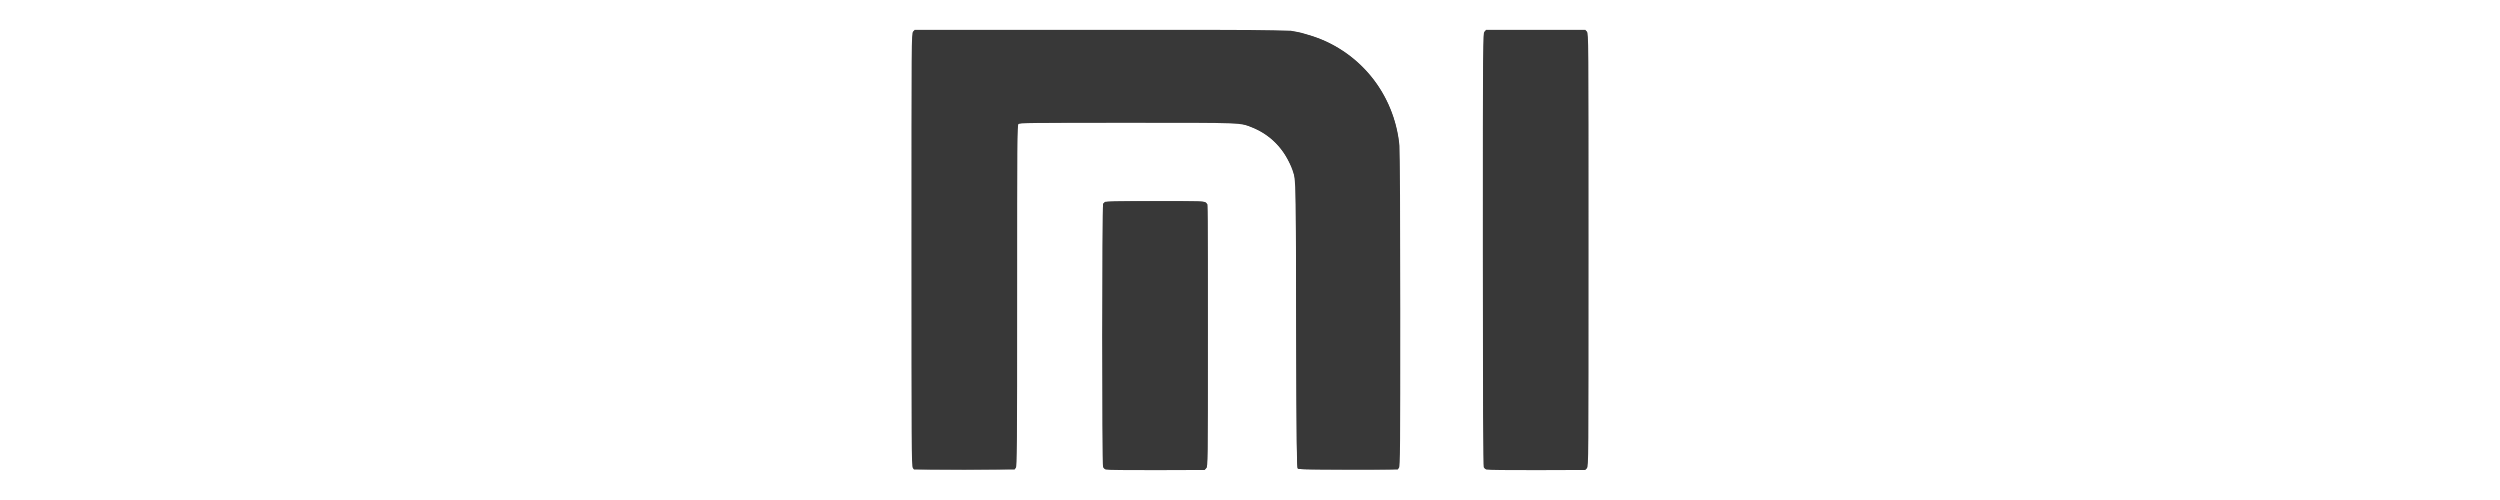 <?xml version="1.0" encoding="UTF-8" standalone="no"?><!DOCTYPE svg PUBLIC "-//W3C//DTD SVG 1.1//EN" "http://www.w3.org/Graphics/SVG/1.1/DTD/svg11.dtd"><svg width="100%" height="100%" viewBox="0 0 150 30" version="1.1" xmlns="http://www.w3.org/2000/svg" xmlns:xlink="http://www.w3.org/1999/xlink" xml:space="preserve" xmlns:serif="http://www.serif.com/" style="fill-rule:evenodd;clip-rule:evenodd;stroke-linejoin:round;stroke-miterlimit:2;"><g id="g3971"><path id="path3975" d="M66.346,28.173c-0.06,-0.024 -0.132,-0.088 -0.161,-0.142c-0.078,-0.146 -0.074,-15.629 0.004,-15.777c0.031,-0.059 0.081,-0.124 0.111,-0.144c0.03,-0.021 1.387,-0.037 3.015,-0.038c2.895,-0 2.962,0.002 3.059,0.099c0.098,0.098 0.099,0.165 0.099,7.946c0,7.652 -0.002,7.85 -0.094,7.964l-0.095,0.117l-2.915,0.01c-1.621,0.005 -2.963,-0.01 -3.023,-0.035l-0,0Zm22.839,0c-0.06,-0.024 -0.132,-0.088 -0.161,-0.142c-0.037,-0.069 -0.053,-3.982 -0.053,-13.052c0,-12.68 0.002,-12.956 0.095,-13.071l0.095,-0.117l5.962,0l0.095,0.117c0.093,0.115 0.095,0.391 0.095,13.087c-0,12.694 -0.002,12.971 -0.095,13.086l-0.095,0.117l-2.915,0.01c-1.621,0.005 -2.963,-0.01 -3.023,-0.035l0,0Zm-34.421,-0.11c-0.069,-0.099 -0.077,-1.421 -0.077,-13.074c0,-12.69 0.002,-12.966 0.095,-13.081l0.095,-0.117l11.114,0c12.241,0 11.399,-0.02 12.502,0.299c3.013,0.869 5.167,3.488 5.475,6.657c0.027,0.276 0.047,4.421 0.048,9.841c0.001,8.397 -0.007,9.376 -0.076,9.475l-0.077,0.11l-2.958,-0.001c-1.777,0 -2.987,-0.019 -3.031,-0.047c-0.066,-0.042 -0.078,-1.076 -0.1,-8.657l-0.025,-8.61l-0.109,-0.372c-0.383,-1.313 -1.258,-2.318 -2.447,-2.812c-0.774,-0.321 -0.472,-0.309 -7.569,-0.309c-5.788,0 -6.447,0.008 -6.517,0.078c-0.071,0.07 -0.078,1.073 -0.078,10.294c-0,9.166 -0.008,10.227 -0.077,10.326l-0.077,0.11l-6.034,0l-0.077,-0.11Z" style="fill:#383838;fill-rule:nonzero;"/><path id="path3973" d="M54.823,28.12c-0.082,-0.048 -0.086,-0.726 -0.086,-13.126c-0,-12.949 0.001,-13.076 0.097,-13.127c0.068,-0.037 3.547,-0.048 11.358,-0.038l11.26,0.015l0.446,0.106c0.992,0.237 1.663,0.499 2.378,0.931c1.957,1.179 3.251,3.104 3.616,5.376c0.065,0.41 0.075,1.718 0.075,10.115c0,8.703 -0.007,9.653 -0.078,9.723c-0.069,0.069 -0.411,0.078 -3.016,0.078c-2.672,0 -2.944,-0.007 -3.006,-0.082c-0.057,-0.068 -0.072,-1.498 -0.094,-8.707c-0.03,-9.748 0.015,-8.776 -0.445,-9.715c-0.542,-1.106 -1.497,-1.882 -2.724,-2.215l-0.421,-0.114l-6.501,0c-6.175,0 -6.505,0.005 -6.59,0.089c-0.084,0.084 -0.089,0.574 -0.1,10.354c-0.012,9.574 -0.018,10.27 -0.097,10.328c-0.108,0.08 -5.935,0.088 -6.072,0.009l0,-0Zm11.436,-0.025c-0.07,-0.07 -0.078,-0.861 -0.078,-7.973l0,-7.896l0.11,-0.077c0.097,-0.068 0.467,-0.077 3.017,-0.077c2.788,-0 2.911,0.003 3.024,0.094l0.117,0.095l-0,7.886c-0,7.749 -0.002,7.887 -0.097,7.956c-0.08,0.059 -0.578,0.07 -3.055,0.07c-2.625,0 -2.969,-0.009 -3.038,-0.078Zm22.848,0.025c-0.082,-0.048 -0.086,-0.726 -0.086,-13.126c-0,-12.876 0.001,-13.076 0.096,-13.127c0.132,-0.07 5.918,-0.07 6.05,0c0.095,0.051 0.096,0.251 0.096,13.128c0,12.877 -0.001,13.076 -0.096,13.127c-0.131,0.07 -5.939,0.068 -6.06,-0.002l0,-0Z" style="fill:#383838;fill-rule:nonzero;"/></g></svg>